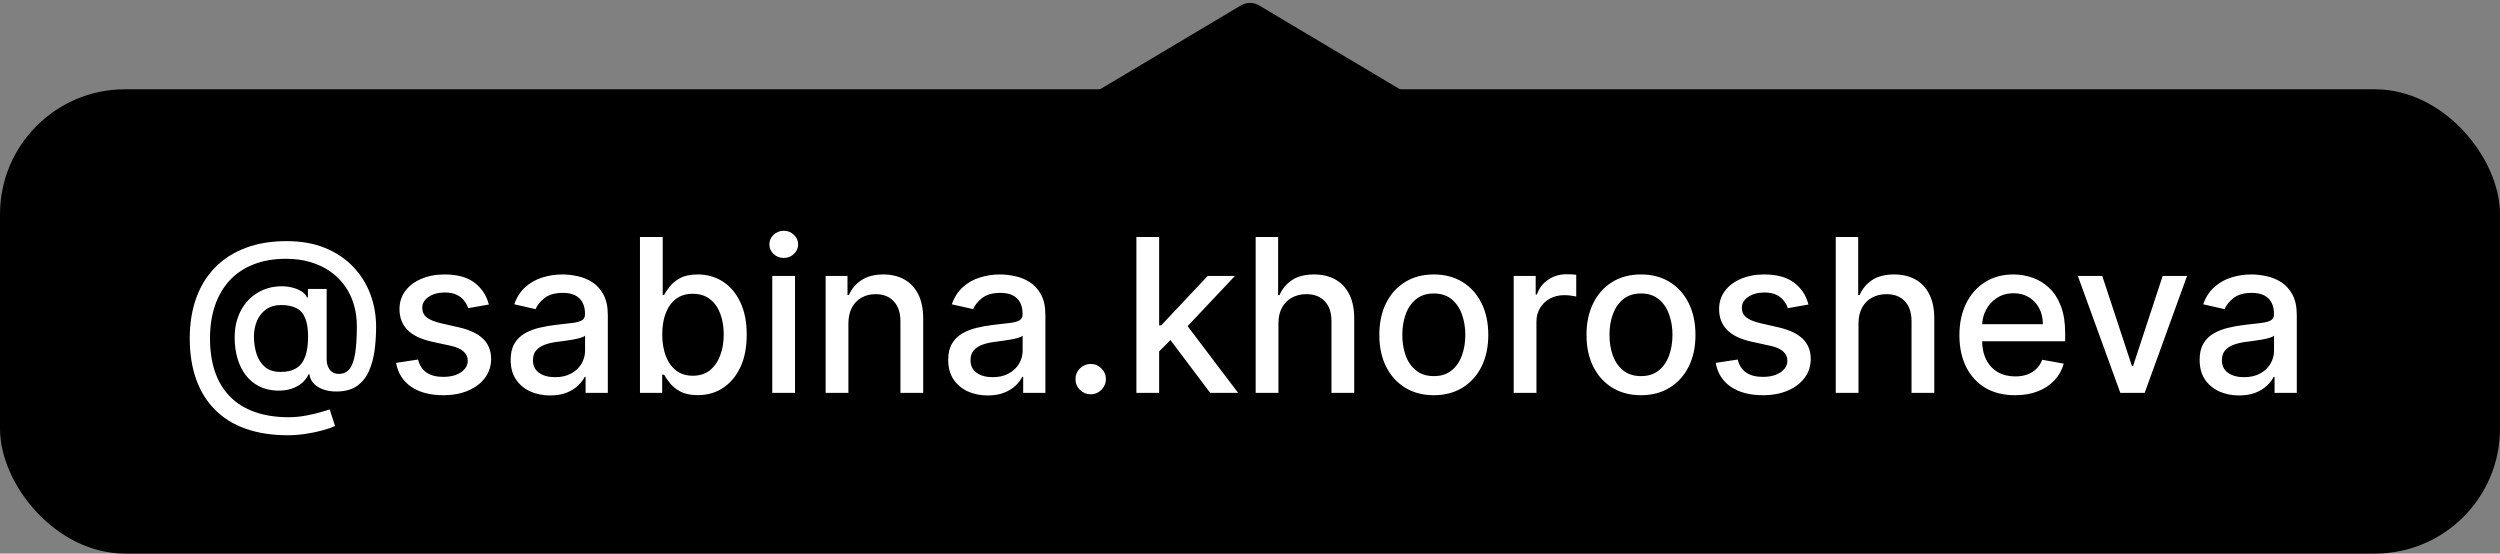 <?xml version="1.0" encoding="UTF-8"?> <svg xmlns="http://www.w3.org/2000/svg" width="140" height="31" viewBox="0 0 140 31" fill="none"><rect x="0" y="0" width="140" height="31" fill="#808080" stroke="none"/><rect y="5" width="140" height="26" rx="7" fill="#183A8D" style="fill:#183A8D;fill:color(display-p3 0.094 0.228 0.553);fill-opacity:1;"></rect><path d="M16.111 24.374C15.23 24.374 14.449 24.253 13.767 24.011C13.088 23.773 12.516 23.421 12.05 22.954C11.584 22.491 11.23 21.923 10.989 21.25C10.747 20.577 10.626 19.808 10.626 18.945C10.626 18.104 10.749 17.348 10.993 16.678C11.237 16.007 11.592 15.436 12.058 14.964C12.527 14.49 13.097 14.128 13.767 13.878C14.438 13.628 15.199 13.503 16.051 13.503C16.866 13.503 17.585 13.631 18.207 13.886C18.829 14.142 19.352 14.493 19.776 14.939C20.202 15.385 20.523 15.896 20.739 16.473C20.954 17.05 21.062 17.659 21.062 18.301C21.062 18.75 21.034 19.189 20.977 19.618C20.921 20.044 20.815 20.43 20.662 20.777C20.511 21.121 20.293 21.396 20.006 21.604C19.722 21.808 19.352 21.915 18.898 21.923C18.656 21.932 18.422 21.903 18.195 21.838C17.967 21.773 17.774 21.668 17.615 21.523C17.456 21.375 17.359 21.188 17.325 20.96H17.274C17.206 21.128 17.092 21.284 16.933 21.429C16.774 21.571 16.571 21.685 16.324 21.77C16.079 21.852 15.796 21.886 15.472 21.872C15.114 21.858 14.791 21.777 14.504 21.629C14.217 21.482 13.972 21.277 13.767 21.016C13.565 20.754 13.411 20.445 13.303 20.087C13.195 19.729 13.141 19.331 13.141 18.893C13.141 18.473 13.202 18.097 13.324 17.764C13.446 17.429 13.612 17.141 13.822 16.899C14.036 16.655 14.28 16.462 14.555 16.32C14.831 16.178 15.122 16.088 15.429 16.051C15.727 16.017 16.001 16.026 16.251 16.077C16.501 16.128 16.709 16.206 16.874 16.311C17.041 16.416 17.146 16.531 17.189 16.656H17.244V16.179H18.293V20.134C18.293 20.358 18.351 20.548 18.467 20.704C18.587 20.861 18.756 20.939 18.974 20.939C19.233 20.939 19.435 20.844 19.579 20.653C19.727 20.463 19.831 20.171 19.891 19.776C19.953 19.381 19.984 18.875 19.984 18.259C19.984 17.827 19.926 17.421 19.81 17.04C19.696 16.656 19.527 16.31 19.303 16C19.081 15.688 18.808 15.419 18.484 15.195C18.16 14.97 17.791 14.797 17.376 14.675C16.965 14.553 16.509 14.492 16.009 14.492C15.329 14.492 14.726 14.597 14.197 14.807C13.669 15.014 13.223 15.314 12.859 15.706C12.499 16.098 12.224 16.568 12.037 17.116C11.852 17.662 11.76 18.274 11.76 18.953C11.76 19.66 11.855 20.288 12.046 20.837C12.236 21.382 12.517 21.842 12.889 22.217C13.261 22.592 13.722 22.876 14.27 23.07C14.818 23.266 15.45 23.364 16.166 23.364C16.484 23.364 16.797 23.335 17.104 23.278C17.41 23.224 17.683 23.162 17.922 23.091C18.163 23.023 18.344 22.967 18.463 22.925L18.761 23.858C18.585 23.94 18.351 24.021 18.058 24.101C17.768 24.18 17.453 24.246 17.112 24.297C16.774 24.348 16.44 24.374 16.111 24.374ZM15.719 20.828C16.088 20.828 16.385 20.754 16.609 20.607C16.837 20.459 17 20.239 17.099 19.946C17.202 19.651 17.253 19.281 17.253 18.838C17.25 18.406 17.195 18.062 17.087 17.807C16.982 17.548 16.817 17.364 16.592 17.253C16.371 17.139 16.085 17.082 15.736 17.082C15.415 17.082 15.141 17.16 14.913 17.317C14.689 17.473 14.517 17.685 14.398 17.952C14.281 18.219 14.222 18.516 14.219 18.842C14.222 19.186 14.27 19.51 14.364 19.814C14.46 20.115 14.617 20.359 14.832 20.547C15.051 20.734 15.347 20.828 15.719 20.828ZM27.375 17.053L26.22 17.257C26.172 17.109 26.095 16.969 25.99 16.835C25.887 16.702 25.748 16.592 25.572 16.507C25.396 16.422 25.176 16.379 24.912 16.379C24.551 16.379 24.25 16.46 24.008 16.622C23.767 16.781 23.646 16.987 23.646 17.24C23.646 17.459 23.727 17.635 23.889 17.768C24.051 17.902 24.312 18.011 24.673 18.097L25.713 18.335C26.315 18.474 26.764 18.689 27.059 18.979C27.355 19.268 27.503 19.645 27.503 20.108C27.503 20.5 27.389 20.849 27.162 21.156C26.937 21.46 26.623 21.699 26.22 21.872C25.819 22.046 25.355 22.132 24.826 22.132C24.093 22.132 23.495 21.976 23.032 21.663C22.569 21.348 22.285 20.901 22.18 20.321L23.412 20.134C23.488 20.454 23.646 20.697 23.885 20.862C24.123 21.024 24.434 21.105 24.818 21.105C25.235 21.105 25.569 21.018 25.819 20.845C26.069 20.669 26.194 20.454 26.194 20.202C26.194 19.997 26.117 19.825 25.964 19.686C25.814 19.547 25.582 19.442 25.27 19.371L24.162 19.128C23.551 18.989 23.099 18.767 22.806 18.463C22.517 18.159 22.372 17.774 22.372 17.308C22.372 16.922 22.48 16.584 22.696 16.294C22.912 16.004 23.21 15.778 23.591 15.617C23.971 15.452 24.407 15.369 24.899 15.369C25.606 15.369 26.163 15.523 26.569 15.829C26.976 16.134 27.244 16.541 27.375 17.053ZM30.808 22.145C30.393 22.145 30.018 22.068 29.683 21.915C29.348 21.759 29.082 21.533 28.886 21.237C28.693 20.942 28.597 20.579 28.597 20.151C28.597 19.781 28.668 19.477 28.81 19.239C28.952 19 29.143 18.811 29.385 18.672C29.626 18.533 29.896 18.428 30.195 18.357C30.493 18.285 30.797 18.232 31.107 18.195C31.499 18.149 31.817 18.112 32.061 18.084C32.305 18.053 32.483 18.003 32.594 17.935C32.705 17.866 32.76 17.756 32.76 17.602V17.572C32.76 17.2 32.655 16.912 32.445 16.707C32.237 16.503 31.928 16.401 31.516 16.401C31.087 16.401 30.749 16.496 30.501 16.686C30.257 16.874 30.088 17.082 29.994 17.312L28.797 17.04C28.939 16.642 29.146 16.321 29.419 16.077C29.695 15.829 30.011 15.651 30.369 15.54C30.727 15.426 31.104 15.369 31.499 15.369C31.76 15.369 32.037 15.401 32.33 15.463C32.625 15.523 32.901 15.633 33.156 15.796C33.415 15.957 33.626 16.189 33.791 16.49C33.956 16.788 34.038 17.176 34.038 17.653V22H32.794V21.105H32.743C32.66 21.27 32.537 21.432 32.372 21.591C32.207 21.75 31.996 21.882 31.737 21.987C31.479 22.092 31.169 22.145 30.808 22.145ZM31.085 21.122C31.438 21.122 31.739 21.053 31.989 20.913C32.242 20.774 32.433 20.592 32.564 20.368C32.697 20.141 32.764 19.898 32.764 19.639V18.796C32.719 18.841 32.631 18.884 32.5 18.923C32.372 18.96 32.226 18.993 32.061 19.021C31.896 19.047 31.736 19.071 31.579 19.094C31.423 19.114 31.293 19.131 31.188 19.145C30.94 19.176 30.715 19.229 30.51 19.303C30.308 19.376 30.146 19.483 30.024 19.622C29.905 19.759 29.845 19.94 29.845 20.168C29.845 20.483 29.962 20.722 30.195 20.884C30.428 21.043 30.724 21.122 31.085 21.122ZM35.838 22V13.273H37.112V16.516H37.189C37.262 16.379 37.369 16.222 37.508 16.043C37.647 15.864 37.841 15.707 38.088 15.574C38.335 15.438 38.662 15.369 39.068 15.369C39.596 15.369 40.068 15.503 40.483 15.77C40.897 16.037 41.223 16.422 41.459 16.925C41.697 17.428 41.816 18.033 41.816 18.74C41.816 19.447 41.699 20.054 41.463 20.56C41.227 21.062 40.903 21.45 40.491 21.723C40.079 21.993 39.609 22.128 39.081 22.128C38.683 22.128 38.358 22.061 38.105 21.928C37.855 21.794 37.659 21.638 37.517 21.459C37.375 21.28 37.265 21.121 37.189 20.982H37.082V22H35.838ZM37.086 18.727C37.086 19.188 37.153 19.591 37.287 19.938C37.42 20.284 37.613 20.555 37.866 20.751C38.119 20.945 38.429 21.041 38.795 21.041C39.176 21.041 39.494 20.94 39.75 20.739C40.005 20.534 40.199 20.257 40.329 19.908C40.463 19.558 40.529 19.165 40.529 18.727C40.529 18.296 40.464 17.908 40.334 17.564C40.206 17.22 40.012 16.949 39.754 16.75C39.498 16.551 39.179 16.452 38.795 16.452C38.426 16.452 38.113 16.547 37.858 16.737C37.605 16.928 37.413 17.193 37.282 17.534C37.152 17.875 37.086 18.273 37.086 18.727ZM43.247 22V15.454H44.521V22H43.247ZM43.891 14.445C43.669 14.445 43.479 14.371 43.32 14.223C43.163 14.072 43.085 13.893 43.085 13.686C43.085 13.476 43.163 13.297 43.32 13.149C43.479 12.999 43.669 12.923 43.891 12.923C44.112 12.923 44.301 12.999 44.457 13.149C44.617 13.297 44.696 13.476 44.696 13.686C44.696 13.893 44.617 14.072 44.457 14.223C44.301 14.371 44.112 14.445 43.891 14.445ZM47.51 18.114V22H46.235V15.454H47.459V16.52H47.539C47.69 16.173 47.926 15.895 48.247 15.685C48.571 15.474 48.978 15.369 49.47 15.369C49.916 15.369 50.306 15.463 50.642 15.651C50.977 15.835 51.237 16.111 51.422 16.477C51.606 16.844 51.699 17.297 51.699 17.837V22H50.424V17.99C50.424 17.516 50.301 17.145 50.054 16.878C49.806 16.608 49.467 16.473 49.035 16.473C48.74 16.473 48.477 16.537 48.247 16.665C48.02 16.793 47.839 16.98 47.706 17.227C47.575 17.472 47.51 17.767 47.51 18.114ZM55.312 22.145C54.897 22.145 54.522 22.068 54.187 21.915C53.852 21.759 53.586 21.533 53.39 21.237C53.197 20.942 53.1 20.579 53.1 20.151C53.1 19.781 53.172 19.477 53.314 19.239C53.456 19 53.647 18.811 53.889 18.672C54.13 18.533 54.4 18.428 54.699 18.357C54.997 18.285 55.301 18.232 55.61 18.195C56.002 18.149 56.321 18.112 56.565 18.084C56.809 18.053 56.987 18.003 57.098 17.935C57.209 17.866 57.264 17.756 57.264 17.602V17.572C57.264 17.2 57.159 16.912 56.949 16.707C56.741 16.503 56.431 16.401 56.02 16.401C55.591 16.401 55.252 16.496 55.005 16.686C54.761 16.874 54.592 17.082 54.498 17.312L53.301 17.04C53.443 16.642 53.65 16.321 53.923 16.077C54.199 15.829 54.515 15.651 54.873 15.54C55.231 15.426 55.608 15.369 56.002 15.369C56.264 15.369 56.541 15.401 56.834 15.463C57.129 15.523 57.404 15.633 57.66 15.796C57.919 15.957 58.13 16.189 58.295 16.49C58.46 16.788 58.542 17.176 58.542 17.653V22H57.298V21.105H57.247C57.164 21.27 57.041 21.432 56.876 21.591C56.711 21.75 56.5 21.882 56.241 21.987C55.983 22.092 55.673 22.145 55.312 22.145ZM55.589 21.122C55.941 21.122 56.242 21.053 56.492 20.913C56.745 20.774 56.937 20.592 57.068 20.368C57.201 20.141 57.268 19.898 57.268 19.639V18.796C57.223 18.841 57.135 18.884 57.004 18.923C56.876 18.96 56.73 18.993 56.565 19.021C56.4 19.047 56.24 19.071 56.084 19.094C55.927 19.114 55.797 19.131 55.691 19.145C55.444 19.176 55.218 19.229 55.014 19.303C54.812 19.376 54.65 19.483 54.528 19.622C54.409 19.759 54.349 19.94 54.349 20.168C54.349 20.483 54.466 20.722 54.699 20.884C54.931 21.043 55.228 21.122 55.589 21.122ZM61.079 22.081C60.846 22.081 60.646 21.999 60.478 21.834C60.31 21.666 60.227 21.465 60.227 21.229C60.227 20.996 60.31 20.797 60.478 20.632C60.646 20.465 60.846 20.381 61.079 20.381C61.312 20.381 61.512 20.465 61.68 20.632C61.847 20.797 61.931 20.996 61.931 21.229C61.931 21.385 61.891 21.528 61.812 21.659C61.735 21.787 61.633 21.889 61.505 21.966C61.377 22.043 61.235 22.081 61.079 22.081ZM64.81 19.78L64.801 18.224H65.023L67.631 15.454H69.156L66.182 18.608H65.981L64.81 19.78ZM63.638 22V13.273H64.912V22H63.638ZM67.771 22L65.428 18.889L66.305 17.999L69.335 22H67.771ZM71.592 18.114V22H70.317V13.273H71.575V16.52H71.656C71.809 16.168 72.043 15.888 72.359 15.68C72.674 15.473 73.086 15.369 73.594 15.369C74.043 15.369 74.435 15.462 74.771 15.646C75.109 15.831 75.37 16.107 75.555 16.473C75.742 16.837 75.836 17.291 75.836 17.837V22H74.562V17.99C74.562 17.51 74.438 17.138 74.191 16.874C73.944 16.607 73.6 16.473 73.16 16.473C72.859 16.473 72.589 16.537 72.35 16.665C72.114 16.793 71.928 16.98 71.792 17.227C71.658 17.472 71.592 17.767 71.592 18.114ZM80.293 22.132C79.68 22.132 79.144 21.991 78.687 21.71C78.229 21.429 77.874 21.035 77.621 20.53C77.369 20.024 77.242 19.433 77.242 18.757C77.242 18.078 77.369 17.484 77.621 16.976C77.874 16.467 78.229 16.072 78.687 15.791C79.144 15.51 79.68 15.369 80.293 15.369C80.907 15.369 81.442 15.51 81.9 15.791C82.357 16.072 82.712 16.467 82.965 16.976C83.218 17.484 83.344 18.078 83.344 18.757C83.344 19.433 83.218 20.024 82.965 20.53C82.712 21.035 82.357 21.429 81.9 21.71C81.442 21.991 80.907 22.132 80.293 22.132ZM80.298 21.062C80.695 21.062 81.025 20.957 81.286 20.747C81.548 20.537 81.741 20.257 81.866 19.908C81.994 19.558 82.058 19.173 82.058 18.753C82.058 18.335 81.994 17.952 81.866 17.602C81.741 17.25 81.548 16.967 81.286 16.754C81.025 16.541 80.695 16.435 80.298 16.435C79.897 16.435 79.565 16.541 79.3 16.754C79.039 16.967 78.844 17.25 78.717 17.602C78.592 17.952 78.529 18.335 78.529 18.753C78.529 19.173 78.592 19.558 78.717 19.908C78.844 20.257 79.039 20.537 79.3 20.747C79.565 20.957 79.897 21.062 80.298 21.062ZM84.767 22V15.454H85.998V16.494H86.066C86.186 16.142 86.396 15.865 86.697 15.663C87.001 15.459 87.345 15.357 87.728 15.357C87.808 15.357 87.902 15.359 88.01 15.365C88.12 15.371 88.207 15.378 88.269 15.386V16.605C88.218 16.591 88.127 16.575 87.997 16.558C87.866 16.538 87.735 16.528 87.605 16.528C87.304 16.528 87.035 16.592 86.799 16.72C86.566 16.845 86.382 17.02 86.245 17.244C86.109 17.466 86.041 17.719 86.041 18.003V22H84.767ZM91.895 22.132C91.281 22.132 90.746 21.991 90.288 21.71C89.831 21.429 89.476 21.035 89.223 20.53C88.97 20.024 88.844 19.433 88.844 18.757C88.844 18.078 88.97 17.484 89.223 16.976C89.476 16.467 89.831 16.072 90.288 15.791C90.746 15.51 91.281 15.369 91.895 15.369C92.508 15.369 93.044 15.51 93.501 15.791C93.959 16.072 94.314 16.467 94.567 16.976C94.82 17.484 94.946 18.078 94.946 18.757C94.946 19.433 94.82 20.024 94.567 20.53C94.314 21.035 93.959 21.429 93.501 21.71C93.044 21.991 92.508 22.132 91.895 22.132ZM91.899 21.062C92.297 21.062 92.626 20.957 92.888 20.747C93.149 20.537 93.342 20.257 93.467 19.908C93.595 19.558 93.659 19.173 93.659 18.753C93.659 18.335 93.595 17.952 93.467 17.602C93.342 17.25 93.149 16.967 92.888 16.754C92.626 16.541 92.297 16.435 91.899 16.435C91.499 16.435 91.166 16.541 90.902 16.754C90.641 16.967 90.446 17.25 90.318 17.602C90.193 17.952 90.131 18.335 90.131 18.753C90.131 19.173 90.193 19.558 90.318 19.908C90.446 20.257 90.641 20.537 90.902 20.747C91.166 20.957 91.499 21.062 91.899 21.062ZM101.273 17.053L100.118 17.257C100.07 17.109 99.993 16.969 99.888 16.835C99.786 16.702 99.647 16.592 99.471 16.507C99.294 16.422 99.074 16.379 98.81 16.379C98.449 16.379 98.148 16.46 97.907 16.622C97.665 16.781 97.544 16.987 97.544 17.24C97.544 17.459 97.625 17.635 97.787 17.768C97.949 17.902 98.211 18.011 98.571 18.097L99.611 18.335C100.213 18.474 100.662 18.689 100.958 18.979C101.253 19.268 101.401 19.645 101.401 20.108C101.401 20.5 101.287 20.849 101.06 21.156C100.836 21.46 100.522 21.699 100.118 21.872C99.718 22.046 99.253 22.132 98.725 22.132C97.992 22.132 97.394 21.976 96.931 21.663C96.468 21.348 96.184 20.901 96.079 20.321L97.31 20.134C97.387 20.454 97.544 20.697 97.783 20.862C98.022 21.024 98.333 21.105 98.716 21.105C99.134 21.105 99.468 21.018 99.718 20.845C99.968 20.669 100.093 20.454 100.093 20.202C100.093 19.997 100.016 19.825 99.863 19.686C99.712 19.547 99.481 19.442 99.168 19.371L98.06 19.128C97.449 18.989 96.998 18.767 96.705 18.463C96.415 18.159 96.27 17.774 96.27 17.308C96.27 16.922 96.378 16.584 96.594 16.294C96.81 16.004 97.108 15.778 97.489 15.617C97.87 15.452 98.306 15.369 98.797 15.369C99.505 15.369 100.061 15.523 100.468 15.829C100.874 16.134 101.142 16.541 101.273 17.053ZM104.076 18.114V22H102.802V13.273H104.059V16.52H104.14C104.293 16.168 104.528 15.888 104.843 15.68C105.158 15.473 105.57 15.369 106.079 15.369C106.528 15.369 106.92 15.462 107.255 15.646C107.593 15.831 107.854 16.107 108.039 16.473C108.227 16.837 108.32 17.291 108.32 17.837V22H107.046V17.99C107.046 17.51 106.923 17.138 106.675 16.874C106.428 16.607 106.085 16.473 105.644 16.473C105.343 16.473 105.073 16.537 104.835 16.665C104.599 16.793 104.413 16.98 104.276 17.227C104.143 17.472 104.076 17.767 104.076 18.114ZM112.842 22.132C112.197 22.132 111.641 21.994 111.175 21.719C110.712 21.44 110.354 21.05 110.102 20.547C109.852 20.041 109.727 19.449 109.727 18.77C109.727 18.099 109.852 17.509 110.102 16.997C110.354 16.486 110.707 16.087 111.158 15.8C111.613 15.513 112.144 15.369 112.752 15.369C113.121 15.369 113.479 15.43 113.826 15.553C114.173 15.675 114.484 15.867 114.759 16.128C115.035 16.389 115.252 16.729 115.411 17.146C115.57 17.561 115.65 18.065 115.65 18.659V19.111H110.447V18.156H114.401C114.401 17.821 114.333 17.524 114.197 17.266C114.06 17.004 113.869 16.798 113.621 16.648C113.377 16.497 113.09 16.422 112.761 16.422C112.403 16.422 112.09 16.51 111.823 16.686C111.559 16.859 111.354 17.087 111.21 17.368C111.067 17.646 110.996 17.949 110.996 18.276V19.021C110.996 19.459 111.073 19.831 111.227 20.138C111.383 20.445 111.6 20.679 111.879 20.841C112.157 21 112.482 21.079 112.854 21.079C113.096 21.079 113.316 21.046 113.515 20.977C113.714 20.906 113.886 20.801 114.031 20.662C114.175 20.523 114.286 20.351 114.363 20.146L115.569 20.364C115.472 20.719 115.299 21.03 115.049 21.297C114.802 21.561 114.491 21.767 114.116 21.915C113.744 22.06 113.319 22.132 112.842 22.132ZM122.475 15.454L120.102 22H118.738L116.36 15.454H117.728L119.386 20.491H119.454L121.108 15.454H122.475ZM125.39 22.145C124.975 22.145 124.6 22.068 124.265 21.915C123.93 21.759 123.664 21.533 123.468 21.237C123.275 20.942 123.179 20.579 123.179 20.151C123.179 19.781 123.25 19.477 123.392 19.239C123.534 19 123.725 18.811 123.967 18.672C124.208 18.533 124.478 18.428 124.777 18.357C125.075 18.285 125.379 18.232 125.689 18.195C126.081 18.149 126.399 18.112 126.643 18.084C126.887 18.053 127.065 18.003 127.176 17.935C127.287 17.866 127.342 17.756 127.342 17.602V17.572C127.342 17.2 127.237 16.912 127.027 16.707C126.819 16.503 126.51 16.401 126.098 16.401C125.669 16.401 125.331 16.496 125.083 16.686C124.839 16.874 124.67 17.082 124.576 17.312L123.379 17.04C123.521 16.642 123.728 16.321 124.001 16.077C124.277 15.829 124.593 15.651 124.951 15.54C125.309 15.426 125.686 15.369 126.081 15.369C126.342 15.369 126.619 15.401 126.912 15.463C127.207 15.523 127.483 15.633 127.738 15.796C127.997 15.957 128.208 16.189 128.373 16.49C128.538 16.788 128.62 17.176 128.62 17.653V22H127.376V21.105H127.325C127.243 21.27 127.119 21.432 126.954 21.591C126.789 21.75 126.578 21.882 126.319 21.987C126.061 22.092 125.751 22.145 125.39 22.145ZM125.667 21.122C126.02 21.122 126.321 21.053 126.571 20.913C126.824 20.774 127.015 20.592 127.146 20.368C127.279 20.141 127.346 19.898 127.346 19.639V18.796C127.301 18.841 127.213 18.884 127.082 18.923C126.954 18.96 126.808 18.993 126.643 19.021C126.478 19.047 126.318 19.071 126.162 19.094C126.005 19.114 125.875 19.131 125.77 19.145C125.522 19.176 125.297 19.229 125.092 19.303C124.89 19.376 124.728 19.483 124.606 19.622C124.487 19.759 124.427 19.94 124.427 20.168C124.427 20.483 124.544 20.722 124.777 20.884C125.01 21.043 125.306 21.122 125.667 21.122Z" fill="white" style="fill:white;fill-opacity:1;"></path><path d="M69.488 0.305C69.804 0.117 70.196 0.117 70.512 0.305L80.734 6.391C81.607 6.911 81.238 8.25 80.222 8.25H59.778C58.762 8.25 58.393 6.911 59.266 6.391L69.488 0.305Z" fill="#183A8D" style="fill:#183A8D;fill:color(display-p3 0.094 0.228 0.553);fill-opacity:1;"></path></svg> 